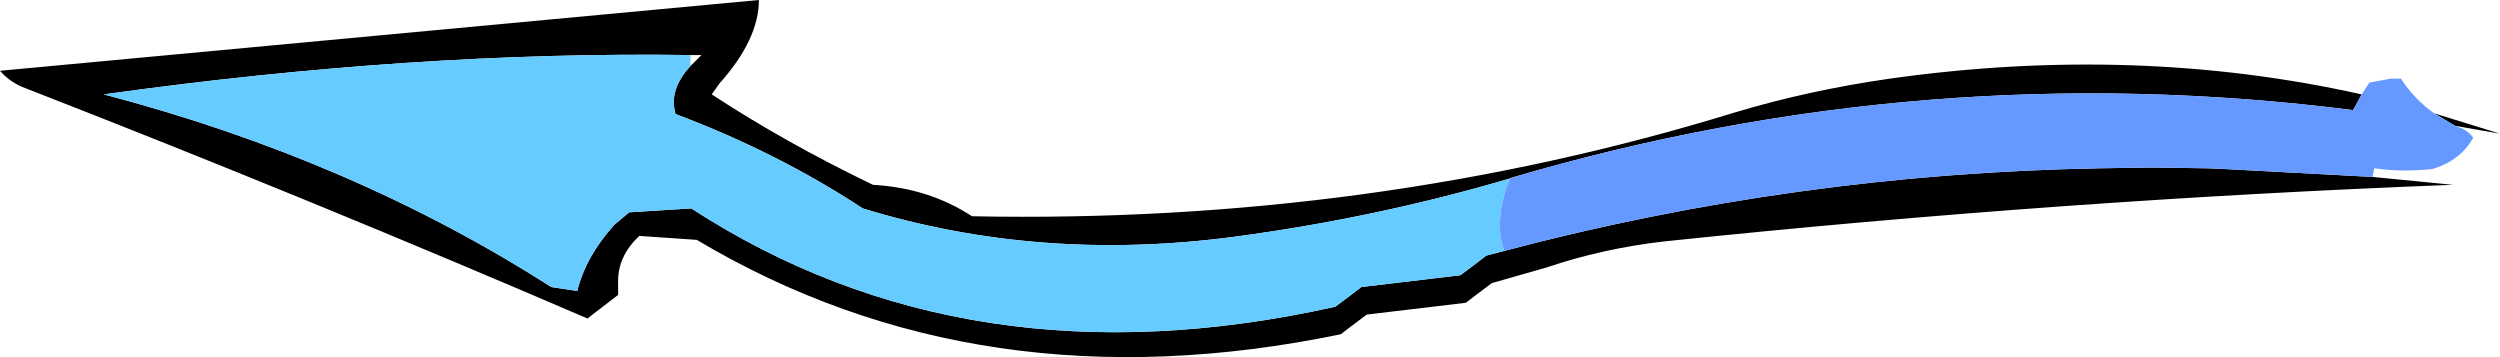 <?xml version="1.0" encoding="UTF-8" standalone="no"?>
<svg xmlns:xlink="http://www.w3.org/1999/xlink" height="22.7px" width="158.95px" xmlns="http://www.w3.org/2000/svg">
  <g transform="matrix(1.0, 0.0, 0.0, 1.0, 160.4, 12.75)">
    <path d="M-9.55 -1.5 L-4.45 -1.0 Q-29.3 -0.05 -54.6 2.6 -58.5 3.05 -62.05 4.25 L-65.55 5.25 -66.55 6.0 -67.2 6.5 -73.5 7.25 -74.5 8.0 -75.15 8.5 Q-98.05 13.25 -116.1 2.5 L-119.75 2.25 Q-121.15 3.55 -121.1 5.25 L-121.1 6.0 -123.05 7.5 Q-140.7 -0.1 -158.8 -7.15 -159.75 -7.5 -160.4 -8.25 L-112.15 -12.75 Q-112.15 -10.25 -114.65 -7.45 L-115.15 -6.75 Q-110.5 -3.7 -104.9 -1.0 -101.35 -0.8 -98.6 1.0 -73.2 1.5 -50.1 -5.6 -45.45 -7.0 -40.25 -7.75 -24.6 -9.95 -10.25 -6.75 L-10.65 -6.0 -10.8 -5.75 Q-37.95 -9.2 -64.3 -1.45 L-64.4 -1.4 Q-72.9 1.1 -81.9 2.3 -94.3 3.95 -105.55 0.5 -110.95 -3.05 -117.45 -5.5 -117.9 -7.05 -116.5 -8.55 L-115.8 -9.25 -116.5 -9.25 Q-134.1 -9.5 -153.8 -6.75 -138.0 -2.6 -125.35 5.5 L-123.7 5.75 Q-123.15 3.55 -121.35 1.55 L-120.4 0.75 -116.45 0.5 Q-98.8 11.95 -75.5 6.75 L-74.5 6.0 -73.85 5.5 -67.55 4.75 -66.55 4.0 -65.9 3.5 -64.75 3.2 Q-46.25 -1.7 -26.9 -2.05 L-23.6 -2.1 -20.05 -2.05 -18.9 -2.0 -9.55 -1.5 M-5.65 -5.55 L-1.45 -4.25 -4.3 -4.75 -5.65 -5.55" fill="#000000" fill-rule="evenodd" stroke="none"/>
    <path d="M-64.75 3.2 L-65.9 3.5 -66.55 4.0 -67.55 4.75 -73.85 5.5 -74.5 6.0 -75.5 6.75 Q-98.8 11.95 -116.45 0.5 L-120.4 0.75 -121.35 1.55 Q-123.15 3.55 -123.7 5.75 L-125.35 5.5 Q-138.0 -2.6 -153.8 -6.75 -134.1 -9.5 -116.5 -9.25 L-116.5 -8.55 Q-117.9 -7.05 -117.45 -5.5 -110.95 -3.05 -105.55 0.5 -94.3 3.95 -81.9 2.3 -72.9 1.1 -64.4 -1.4 L-64.7 -0.6 Q-65.35 1.7 -64.75 3.2" fill="#66ccff" fill-rule="evenodd" stroke="none"/>
    <path d="M-10.25 -6.75 L-9.75 -7.5 -8.4 -7.75 -7.75 -7.75 Q-6.95 -6.5 -5.65 -5.55 L-4.3 -4.75 -3.9 -4.6 Q-3.45 -4.4 -3.15 -4.0 -3.95 -2.55 -5.75 -2.0 -7.8 -1.8 -9.45 -2.05 L-9.55 -1.5 -18.9 -2.0 -20.05 -2.05 -23.6 -2.1 -26.9 -2.05 Q-46.25 -1.7 -64.75 3.2 -65.35 1.7 -64.7 -0.6 L-64.4 -1.4 -64.3 -1.45 Q-37.95 -9.2 -10.8 -5.75 L-10.65 -6.0 -10.25 -6.75" fill="#6699ff" fill-rule="evenodd" stroke="none"/>
  </g>
</svg>
